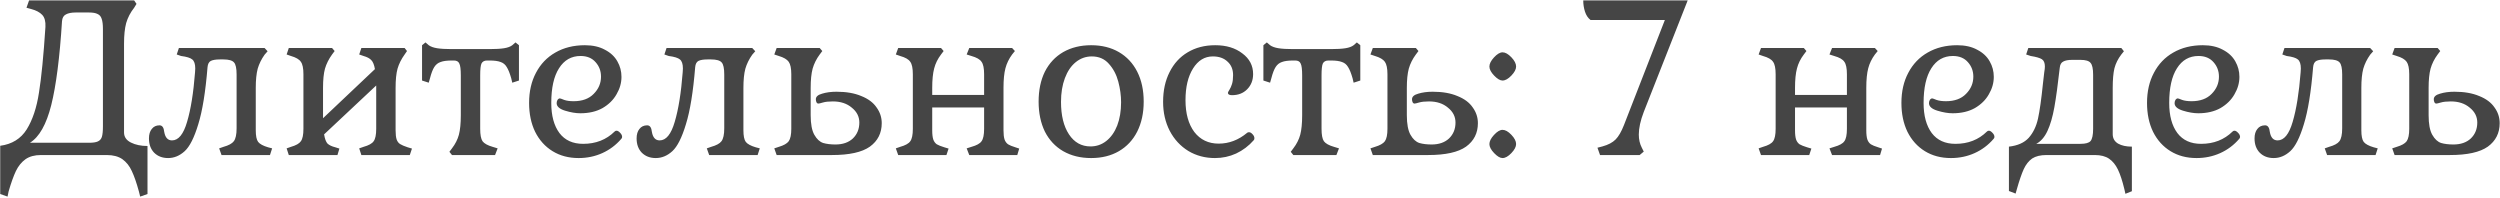<?xml version="1.0" encoding="UTF-8"?> <svg xmlns="http://www.w3.org/2000/svg" width="1161" height="92" viewBox="0 0 1161 92" fill="none"> <path d="M57.6 61.5C57.6 63.567 58.667 65.133 60.8 66.2C62.933 67.267 65.5 67.8 68.5 67.8V90.1L65.1 91.3L64.5 88.9C63.433 84.967 62.333 81.8 61.2 79.4C60.133 77.067 58.667 75.233 56.8 73.9C54.933 72.633 52.533 72 49.6 72H19C16.133 72 13.767 72.633 11.9 73.9C10.033 75.233 8.533 77.067 7.4 79.4C6.267 81.8 5.133 84.967 4 88.9L3.5 91.3L0.1 90.1V67.7C5.567 66.967 9.667 64.433 12.4 60.1C15.133 55.7 17.033 50 18.1 43C19.233 36 20.233 25.833 21.1 12.5C21.233 9.967 20.733 8.1 19.6 6.9C18.467 5.7 16.767 4.8 14.5 4.2L12.3 3.6L13.5 0.2H62.3L63.4 1.8L62.3 3.6C60.567 5.8 59.333 8.167 58.6 10.7C57.933 13.167 57.6 16.367 57.6 20.3V61.5ZM41.3 66.3C43.167 66.3 44.533 66.1 45.4 65.7C46.333 65.3 46.967 64.6 47.3 63.6C47.633 62.533 47.8 60.9 47.8 58.7V13.5C47.8 11.367 47.6 9.767 47.2 8.7C46.867 7.633 46.233 6.9 45.3 6.5C44.433 6.033 43.1 5.8 41.3 5.8H35.2C33.2 5.8 31.667 6.1 30.6 6.7C29.533 7.233 28.933 8.267 28.8 9.8C27.733 26.733 26.067 39.733 23.8 48.8C21.533 57.8 18.233 63.633 13.9 66.3H41.3ZM122.876 25.4C121.409 27.467 120.342 29.633 119.676 31.9C119.076 34.167 118.776 37.133 118.776 40.8V60.5C118.776 63.1 119.142 64.9 119.876 65.9C120.676 66.9 122.209 67.733 124.476 68.4L126.376 68.9L125.376 72H102.876L101.776 68.9L103.776 68.2C106.176 67.533 107.776 66.667 108.576 65.6C109.442 64.467 109.876 62.467 109.876 59.6V34.6C109.876 31.733 109.476 29.867 108.676 29C107.876 28.067 106.242 27.6 103.776 27.6H102.076C100.209 27.6 98.809 27.833 97.876 28.3C97.009 28.767 96.509 29.733 96.376 31.2C95.442 42.667 94.009 51.5 92.076 57.7C90.209 63.9 88.109 68.067 85.776 70.2C83.442 72.333 80.876 73.4 78.076 73.4C75.409 73.4 73.242 72.567 71.576 70.9C69.976 69.233 69.176 67.033 69.176 64.3C69.176 62.433 69.609 60.967 70.476 59.9C71.342 58.767 72.542 58.2 74.076 58.2C75.342 58.2 76.076 59.233 76.276 61.3C76.742 63.9 77.942 65.2 79.876 65.2C82.876 65.2 85.209 62.333 86.876 56.6C88.609 50.8 89.842 43.133 90.576 33.6L90.676 31.8C90.676 29.733 90.209 28.333 89.276 27.6C88.409 26.867 86.676 26.333 84.076 26L82.076 25.3L83.076 22.3H122.876L124.276 23.8L122.876 25.4ZM150.513 62.4C150.847 64.467 151.38 65.9 152.113 66.7C152.913 67.433 154.113 68 155.713 68.4L157.613 69L156.713 72H134.113L133.113 68.9L135.113 68.2C137.447 67.533 138.98 66.667 139.713 65.6C140.513 64.533 140.913 62.6 140.913 59.8V34.5C140.913 31.7 140.513 29.767 139.713 28.7C138.98 27.567 137.447 26.667 135.113 26L133.113 25.3L134.113 22.3H154.213L155.413 23.7L154.213 25.3C152.68 27.433 151.58 29.633 150.913 31.9C150.313 34.1 150.013 37.067 150.013 40.8V54.9L174.113 32.1C173.78 30.1 173.213 28.7 172.413 27.9C171.68 27.1 170.48 26.467 168.813 26L166.813 25.3L167.813 22.3H187.913L189.013 23.7L187.913 25.3C186.38 27.433 185.28 29.633 184.613 31.9C184.013 34.1 183.713 37.067 183.713 40.8V60.5C183.713 62.367 183.88 63.8 184.213 64.8C184.547 65.733 185.08 66.433 185.813 66.9C186.547 67.367 187.713 67.867 189.313 68.4L191.313 69L190.313 72H167.813L166.813 68.9L168.813 68.2C171.213 67.533 172.78 66.667 173.513 65.6C174.313 64.533 174.713 62.6 174.713 59.8V39.7L150.513 62.4ZM237.401 36.3C236.734 33.967 236.034 32.233 235.301 31.1C234.634 29.967 233.701 29.2 232.501 28.8C231.301 28.333 229.601 28.1 227.401 28.1H226.201C224.934 28.1 224.067 28.567 223.601 29.5C223.201 30.367 223.001 32.2 223.001 35V59.8C223.001 62.6 223.367 64.533 224.101 65.6C224.901 66.667 226.467 67.533 228.801 68.2L231.101 68.9L229.901 72H209.901L208.701 70.5L209.901 68.9C211.434 66.9 212.501 64.8 213.101 62.6C213.701 60.333 214.001 57.3 214.001 53.5V35C214.001 32.2 213.767 30.367 213.301 29.5C212.901 28.567 212.067 28.1 210.801 28.1H209.801C207.534 28.1 205.801 28.333 204.601 28.8C203.401 29.2 202.434 29.967 201.701 31.1C200.967 32.233 200.301 33.967 199.701 36.3L199.101 38.4L196.001 37.4V21L197.601 19.7L199.101 21C200.034 21.667 201.334 22.133 203.001 22.4C204.667 22.667 206.901 22.8 209.701 22.8H227.401C230.201 22.8 232.434 22.667 234.101 22.4C235.767 22.133 237.034 21.667 237.901 21L239.401 19.7L241.001 21V37.4L237.901 38.4L237.401 36.3ZM288.511 64.5C286.044 67.367 283.111 69.567 279.711 71.1C276.311 72.633 272.644 73.4 268.711 73.4C264.111 73.4 260.078 72.333 256.611 70.2C253.144 68.067 250.444 65.067 248.511 61.2C246.644 57.333 245.711 52.867 245.711 47.8C245.711 42.467 246.778 37.8 248.911 33.8C251.044 29.733 254.044 26.6 257.911 24.4C261.844 22.133 266.411 21 271.611 21C275.278 21 278.378 21.7 280.911 23.1C283.511 24.433 285.444 26.233 286.711 28.5C287.978 30.7 288.611 33.1 288.611 35.7C288.611 38.5 287.844 41.2 286.311 43.8C284.844 46.4 282.678 48.533 279.811 50.2C276.944 51.8 273.511 52.6 269.511 52.6C267.378 52.6 265.011 52.2 262.411 51.4C259.811 50.6 258.511 49.433 258.511 47.9C258.511 47.367 258.644 46.867 258.911 46.4C259.244 45.933 259.611 45.7 260.011 45.7C260.211 45.7 260.878 45.933 262.011 46.4C263.144 46.8 264.611 47 266.411 47C270.411 47 273.511 45.867 275.711 43.6C277.978 41.333 279.111 38.667 279.111 35.6C279.111 33 278.278 30.767 276.611 28.9C274.944 26.967 272.611 26 269.611 26C265.344 26 262.011 27.9 259.611 31.7C257.211 35.433 256.011 40.8 256.011 47.8C256.011 53.733 257.278 58.4 259.811 61.8C262.344 65.133 266.011 66.8 270.811 66.8C276.678 66.8 281.544 64.9 285.411 61.1C285.678 60.833 285.978 60.7 286.311 60.7C286.844 60.7 287.411 61.033 288.011 61.7C288.611 62.3 288.911 62.933 288.911 63.6C288.911 63.933 288.778 64.233 288.511 64.5ZM349.341 25.4C347.874 27.467 346.807 29.633 346.141 31.9C345.541 34.167 345.241 37.133 345.241 40.8V60.5C345.241 63.1 345.607 64.9 346.341 65.9C347.141 66.9 348.674 67.733 350.941 68.4L352.841 68.9L351.841 72H329.341L328.241 68.9L330.241 68.2C332.641 67.533 334.241 66.667 335.041 65.6C335.907 64.467 336.341 62.467 336.341 59.6V34.6C336.341 31.733 335.941 29.867 335.141 29C334.341 28.067 332.707 27.6 330.241 27.6H328.541C326.674 27.6 325.274 27.833 324.341 28.3C323.474 28.767 322.974 29.733 322.841 31.2C321.907 42.667 320.474 51.5 318.541 57.7C316.674 63.9 314.574 68.067 312.241 70.2C309.907 72.333 307.341 73.4 304.541 73.4C301.874 73.4 299.707 72.567 298.041 70.9C296.441 69.233 295.641 67.033 295.641 64.3C295.641 62.433 296.074 60.967 296.941 59.9C297.807 58.767 299.007 58.2 300.541 58.2C301.807 58.2 302.541 59.233 302.741 61.3C303.207 63.9 304.407 65.2 306.341 65.2C309.341 65.2 311.674 62.333 313.341 56.6C315.074 50.8 316.307 43.133 317.041 33.6L317.141 31.8C317.141 29.733 316.674 28.333 315.741 27.6C314.874 26.867 313.141 26.333 310.541 26L308.541 25.3L309.541 22.3H349.341L350.741 23.8L349.341 25.4ZM376.478 53.5C376.478 57.567 377.045 60.6 378.178 62.6C379.311 64.6 380.678 65.867 382.278 66.4C383.878 66.867 385.778 67.1 387.978 67.1C391.378 67.1 394.078 66.167 396.078 64.3C398.078 62.367 399.078 59.9 399.078 56.9C399.078 54.167 397.911 51.867 395.578 50C393.311 48.067 390.378 47.1 386.778 47.1C384.845 47.1 383.311 47.267 382.178 47.6C381.045 47.933 380.345 48.1 380.078 48.1C379.678 48.1 379.378 47.9 379.178 47.5C378.978 47.1 378.878 46.633 378.878 46.1C378.878 44.9 379.845 44.033 381.778 43.5C383.711 42.9 385.945 42.6 388.478 42.6C393.011 42.6 396.845 43.267 399.978 44.6C403.178 45.867 405.545 47.633 407.078 49.9C408.678 52.1 409.478 54.533 409.478 57.2C409.478 61.8 407.645 65.433 403.978 68.1C400.311 70.7 394.445 72 386.378 72H360.678L359.578 68.9L361.678 68.2C363.945 67.533 365.478 66.667 366.278 65.6C367.078 64.467 367.478 62.533 367.478 59.8V34.5C367.478 31.767 367.078 29.833 366.278 28.7C365.478 27.567 363.945 26.667 361.678 26L359.578 25.3L360.678 22.3H380.678L381.878 23.7L380.678 25.3C379.145 27.367 378.045 29.567 377.378 31.9C376.778 34.167 376.478 37.133 376.478 40.8V53.5ZM448.923 68.9L451.123 68.2C453.523 67.533 455.09 66.667 455.823 65.6C456.623 64.533 457.023 62.6 457.023 59.8V49.9H432.923V60.5C432.923 62.367 433.09 63.8 433.423 64.8C433.757 65.733 434.29 66.467 435.023 67C435.823 67.467 436.99 67.933 438.523 68.4L440.523 69L439.523 72H417.123L416.023 68.9L418.023 68.2C420.423 67.533 421.99 66.667 422.723 65.6C423.523 64.533 423.923 62.6 423.923 59.8V34.5C423.923 31.7 423.523 29.767 422.723 28.7C421.99 27.567 420.423 26.667 418.023 26L416.023 25.3L417.123 22.3H437.023L438.223 23.7L437.023 25.3C435.49 27.3 434.423 29.467 433.823 31.8C433.223 34.067 432.923 37.067 432.923 40.8V44.1H457.023V34.5C457.023 31.7 456.623 29.767 455.823 28.7C455.09 27.567 453.523 26.667 451.123 26L448.923 25.3L450.123 22.3H470.023L471.323 23.7L470.023 25.3C468.557 27.3 467.523 29.433 466.923 31.7C466.323 33.967 466.023 37 466.023 40.8V60.5C466.023 62.367 466.19 63.8 466.523 64.8C466.857 65.733 467.39 66.467 468.123 67C468.857 67.467 469.99 67.933 471.523 68.4L473.323 69L472.423 72H450.123L448.923 68.9ZM482.332 47.2C482.332 41.867 483.299 37.233 485.232 33.3C487.232 29.367 490.065 26.333 493.732 24.2C497.465 22.067 501.799 21 506.732 21C511.665 21 515.965 22.067 519.632 24.2C523.299 26.333 526.132 29.367 528.132 33.3C530.132 37.233 531.132 41.867 531.132 47.2C531.132 52.467 530.132 57.1 528.132 61.1C526.132 65.033 523.299 68.067 519.632 70.2C515.965 72.333 511.665 73.4 506.732 73.4C501.799 73.4 497.465 72.333 493.732 70.2C490.065 68.067 487.232 65.033 485.232 61.1C483.299 57.1 482.332 52.467 482.332 47.2ZM520.632 47.5C520.632 44.367 520.199 41.167 519.332 37.9C518.465 34.633 516.999 31.867 514.932 29.6C512.932 27.333 510.299 26.2 507.032 26.2C504.232 26.2 501.732 27.1 499.532 28.9C497.399 30.633 495.732 33.1 494.532 36.3C493.332 39.5 492.732 43.167 492.732 47.3C492.732 53.633 493.965 58.667 496.432 62.4C498.899 66.133 502.232 68 506.432 68C509.165 68 511.599 67.167 513.732 65.5C515.932 63.767 517.632 61.367 518.832 58.3C520.032 55.167 520.632 51.567 520.632 47.5ZM579.145 61.7C579.345 61.5 579.645 61.4 580.045 61.4C580.578 61.4 581.111 61.7 581.645 62.3C582.245 62.9 582.545 63.533 582.545 64.2C582.545 64.6 582.445 64.9 582.245 65.1C579.911 67.767 577.178 69.833 574.045 71.3C570.978 72.7 567.711 73.4 564.245 73.4C559.645 73.4 555.511 72.3 551.845 70.1C548.178 67.833 545.311 64.733 543.245 60.8C541.178 56.8 540.145 52.3 540.145 47.3C540.145 42.033 541.145 37.433 543.145 33.5C545.145 29.5 547.945 26.433 551.545 24.3C555.211 22.1 559.478 21 564.345 21C569.478 21 573.678 22.267 576.945 24.8C580.278 27.267 581.945 30.467 581.945 34.4C581.945 37.267 581.011 39.633 579.145 41.5C577.345 43.3 575.011 44.2 572.145 44.2C570.878 44.2 570.245 43.833 570.245 43.1C570.245 42.9 570.478 42.433 570.945 41.7C571.411 40.967 571.811 40.067 572.145 39C572.478 37.933 572.645 36.567 572.645 34.9C572.645 32.233 571.778 30.133 570.045 28.6C568.378 27 566.111 26.2 563.245 26.2C559.445 26.2 556.378 28.067 554.045 31.8C551.711 35.533 550.545 40.433 550.545 46.5C550.545 52.7 551.911 57.633 554.645 61.3C557.445 64.9 561.211 66.7 565.945 66.7C570.745 66.7 575.145 65.033 579.145 61.7ZM628.123 36.3C627.457 33.967 626.757 32.233 626.023 31.1C625.357 29.967 624.423 29.2 623.223 28.8C622.023 28.333 620.323 28.1 618.123 28.1H616.923C615.657 28.1 614.79 28.567 614.323 29.5C613.923 30.367 613.723 32.2 613.723 35V59.8C613.723 62.6 614.09 64.533 614.823 65.6C615.623 66.667 617.19 67.533 619.523 68.2L621.823 68.9L620.623 72H600.623L599.423 70.5L600.623 68.9C602.157 66.9 603.223 64.8 603.823 62.6C604.423 60.333 604.723 57.3 604.723 53.5V35C604.723 32.2 604.49 30.367 604.023 29.5C603.623 28.567 602.79 28.1 601.523 28.1H600.523C598.257 28.1 596.523 28.333 595.323 28.8C594.123 29.2 593.157 29.967 592.423 31.1C591.69 32.233 591.023 33.967 590.423 36.3L589.823 38.4L586.723 37.4V21L588.323 19.7L589.823 21C590.757 21.667 592.057 22.133 593.723 22.4C595.39 22.667 597.623 22.8 600.423 22.8H618.123C620.923 22.8 623.157 22.667 624.823 22.4C626.49 22.133 627.757 21.667 628.623 21L630.123 19.7L631.723 21V37.4L628.623 38.4L628.123 36.3ZM653.334 53.5C653.334 57.567 653.9 60.6 655.034 62.6C656.167 64.6 657.534 65.867 659.134 66.4C660.734 66.867 662.634 67.1 664.834 67.1C668.234 67.1 670.934 66.167 672.934 64.3C674.934 62.367 675.934 59.9 675.934 56.9C675.934 54.167 674.767 51.867 672.434 50C670.167 48.067 667.234 47.1 663.634 47.1C661.7 47.1 660.167 47.267 659.034 47.6C657.9 47.933 657.2 48.1 656.934 48.1C656.534 48.1 656.234 47.9 656.034 47.5C655.834 47.1 655.734 46.633 655.734 46.1C655.734 44.9 656.7 44.033 658.634 43.5C660.567 42.9 662.8 42.6 665.334 42.6C669.867 42.6 673.7 43.267 676.834 44.6C680.034 45.867 682.4 47.633 683.934 49.9C685.534 52.1 686.334 54.533 686.334 57.2C686.334 61.8 684.5 65.433 680.834 68.1C677.167 70.7 671.3 72 663.234 72H637.534L636.434 68.9L638.534 68.2C640.8 67.533 642.334 66.667 643.134 65.6C643.934 64.467 644.334 62.533 644.334 59.8V34.5C644.334 31.767 643.934 29.833 643.134 28.7C642.334 27.567 640.8 26.667 638.534 26L636.434 25.3L637.534 22.3H657.534L658.734 23.7L657.534 25.3C656 27.367 654.9 29.567 654.234 31.9C653.634 34.167 653.334 37.133 653.334 40.8V53.5ZM691.679 66.9C691.679 65.633 692.379 64.233 693.779 62.7C695.246 61.1 696.579 60.3 697.779 60.3C699.046 60.3 700.412 61.067 701.879 62.6C703.346 64.133 704.079 65.567 704.079 66.9C704.079 68.167 703.346 69.567 701.879 71.1C700.412 72.633 699.046 73.4 697.779 73.4C696.646 73.4 695.346 72.633 693.879 71.1C692.412 69.567 691.679 68.167 691.679 66.9ZM691.679 30.9C691.679 29.633 692.379 28.233 693.779 26.7C695.246 25.1 696.579 24.3 697.779 24.3C699.046 24.3 700.412 25.067 701.879 26.6C703.346 28.133 704.079 29.567 704.079 30.9C704.079 32.167 703.346 33.567 701.879 35.1C700.412 36.633 699.046 37.4 697.779 37.4C696.646 37.4 695.346 36.633 693.879 35.1C692.412 33.567 691.679 32.167 691.679 30.9ZM763.359 52C761.825 56 761.059 59.5 761.059 62.5C761.059 64.767 761.525 66.8 762.459 68.6L763.359 70.4L761.459 72H743.059L741.859 68.6L744.159 68C746.825 67.267 748.859 66.2 750.259 64.8C751.659 63.4 752.959 61.167 754.159 58.1L773.159 9.3H738.659C737.459 8.367 736.592 7.067 736.059 5.4C735.525 3.733 735.259 2 735.259 0.2H783.759L763.359 52ZM849.607 68.9L851.807 68.2C854.207 67.533 855.774 66.667 856.507 65.6C857.307 64.533 857.707 62.6 857.707 59.8V49.9H833.607V60.5C833.607 62.367 833.774 63.8 834.107 64.8C834.44 65.733 834.974 66.467 835.707 67C836.507 67.467 837.674 67.933 839.207 68.4L841.207 69L840.207 72H817.807L816.707 68.9L818.707 68.2C821.107 67.533 822.674 66.667 823.407 65.6C824.207 64.533 824.607 62.6 824.607 59.8V34.5C824.607 31.7 824.207 29.767 823.407 28.7C822.674 27.567 821.107 26.667 818.707 26L816.707 25.3L817.807 22.3H837.707L838.907 23.7L837.707 25.3C836.174 27.3 835.107 29.467 834.507 31.8C833.907 34.067 833.607 37.067 833.607 40.8V44.1H857.707V34.5C857.707 31.7 857.307 29.767 856.507 28.7C855.774 27.567 854.207 26.667 851.807 26L849.607 25.3L850.807 22.3H870.707L872.007 23.7L870.707 25.3C869.24 27.3 868.207 29.433 867.607 31.7C867.007 33.967 866.707 37 866.707 40.8V60.5C866.707 62.367 866.874 63.8 867.207 64.8C867.54 65.733 868.074 66.467 868.807 67C869.54 67.467 870.674 67.933 872.207 68.4L874.007 69L873.107 72H850.807L849.607 68.9ZM925.816 64.5C923.349 67.367 920.416 69.567 917.016 71.1C913.616 72.633 909.949 73.4 906.016 73.4C901.416 73.4 897.382 72.333 893.916 70.2C890.449 68.067 887.749 65.067 885.816 61.2C883.949 57.333 883.016 52.867 883.016 47.8C883.016 42.467 884.082 37.8 886.216 33.8C888.349 29.733 891.349 26.6 895.216 24.4C899.149 22.133 903.716 21 908.916 21C912.582 21 915.682 21.7 918.216 23.1C920.816 24.433 922.749 26.233 924.016 28.5C925.282 30.7 925.916 33.1 925.916 35.7C925.916 38.5 925.149 41.2 923.616 43.8C922.149 46.4 919.982 48.533 917.116 50.2C914.249 51.8 910.816 52.6 906.816 52.6C904.682 52.6 902.316 52.2 899.716 51.4C897.116 50.6 895.816 49.433 895.816 47.9C895.816 47.367 895.949 46.867 896.216 46.4C896.549 45.933 896.916 45.7 897.316 45.7C897.516 45.7 898.182 45.933 899.316 46.4C900.449 46.8 901.916 47 903.716 47C907.716 47 910.816 45.867 913.016 43.6C915.282 41.333 916.416 38.667 916.416 35.6C916.416 33 915.582 30.767 913.916 28.9C912.249 26.967 909.916 26 906.916 26C902.649 26 899.316 27.9 896.916 31.7C894.516 35.433 893.316 40.8 893.316 47.8C893.316 53.733 894.582 58.4 897.116 61.8C899.649 65.133 903.316 66.8 908.116 66.8C913.982 66.8 918.849 64.9 922.716 61.1C922.982 60.833 923.282 60.7 923.616 60.7C924.149 60.7 924.716 61.033 925.316 61.7C925.916 62.3 926.216 62.933 926.216 63.6C926.216 63.933 926.082 64.233 925.816 64.5ZM981.145 62.3C981.145 64.233 981.979 65.7 983.645 66.7C985.312 67.633 987.445 68.1 990.045 68.1V88.8L987.045 90L986.545 87.8C985.612 83.933 984.612 80.9 983.545 78.7C982.479 76.5 981.112 74.833 979.445 73.7C977.779 72.567 975.579 72 972.845 72H950.345C947.612 72 945.412 72.533 943.745 73.6C942.145 74.733 940.845 76.367 939.845 78.5C938.845 80.7 937.779 83.8 936.645 87.8L936.045 89.9L932.945 88.7V68.1C937.012 67.633 940.079 66.267 942.145 64C944.212 61.667 945.645 58.7 946.445 55.1C947.245 51.433 948.012 46 948.745 38.8L949.345 33.6C949.545 32.467 949.645 31.567 949.645 30.9C949.645 29.233 949.179 28.1 948.245 27.5C947.312 26.9 945.579 26.4 943.045 26L940.945 25.3L941.945 22.3H985.145L986.345 23.8L985.145 25.3C983.612 27.3 982.545 29.433 981.945 31.7C981.412 33.967 981.145 37 981.145 40.8V62.3ZM966.145 66.8C968.545 66.8 970.112 66.367 970.845 65.5C971.645 64.567 972.045 62.667 972.045 59.8V34.7C972.045 31.9 971.645 30.067 970.845 29.2C970.112 28.267 968.545 27.8 966.145 27.8H962.345C960.479 27.8 959.079 28.067 958.145 28.6C957.212 29.067 956.679 30.033 956.545 31.5C955.679 39.233 954.845 45.333 954.045 49.8C953.245 54.267 952.179 57.933 950.845 60.8C949.512 63.667 947.779 65.667 945.645 66.8H966.145ZM1039.88 64.5C1037.41 67.367 1034.48 69.567 1031.08 71.1C1027.68 72.633 1024.01 73.4 1020.08 73.4C1015.48 73.4 1011.44 72.333 1007.98 70.2C1004.51 68.067 1001.81 65.067 999.878 61.2C998.011 57.333 997.078 52.867 997.078 47.8C997.078 42.467 998.145 37.8 1000.28 33.8C1002.41 29.733 1005.41 26.6 1009.28 24.4C1013.21 22.133 1017.78 21 1022.98 21C1026.64 21 1029.74 21.7 1032.28 23.1C1034.88 24.433 1036.81 26.233 1038.08 28.5C1039.34 30.7 1039.98 33.1 1039.98 35.7C1039.98 38.5 1039.21 41.2 1037.68 43.8C1036.21 46.4 1034.04 48.533 1031.18 50.2C1028.31 51.8 1024.88 52.6 1020.88 52.6C1018.74 52.6 1016.38 52.2 1013.78 51.4C1011.18 50.6 1009.88 49.433 1009.88 47.9C1009.88 47.367 1010.01 46.867 1010.28 46.4C1010.61 45.933 1010.98 45.7 1011.38 45.7C1011.58 45.7 1012.24 45.933 1013.38 46.4C1014.51 46.8 1015.98 47 1017.78 47C1021.78 47 1024.88 45.867 1027.08 43.6C1029.34 41.333 1030.48 38.667 1030.48 35.6C1030.48 33 1029.64 30.767 1027.98 28.9C1026.31 26.967 1023.98 26 1020.98 26C1016.71 26 1013.38 27.9 1010.98 31.7C1008.58 35.433 1007.38 40.8 1007.38 47.8C1007.38 53.733 1008.64 58.4 1011.18 61.8C1013.71 65.133 1017.38 66.8 1022.18 66.8C1028.04 66.8 1032.91 64.9 1036.78 61.1C1037.04 60.833 1037.34 60.7 1037.68 60.7C1038.21 60.7 1038.78 61.033 1039.38 61.7C1039.98 62.3 1040.28 62.933 1040.28 63.6C1040.28 63.933 1040.14 64.233 1039.88 64.5ZM1100.71 25.4C1099.24 27.467 1098.17 29.633 1097.51 31.9C1096.91 34.167 1096.61 37.133 1096.61 40.8V60.5C1096.61 63.1 1096.97 64.9 1097.71 65.9C1098.51 66.9 1100.04 67.733 1102.31 68.4L1104.21 68.9L1103.21 72H1080.71L1079.61 68.9L1081.61 68.2C1084.01 67.533 1085.61 66.667 1086.41 65.6C1087.27 64.467 1087.71 62.467 1087.71 59.6V34.6C1087.71 31.733 1087.31 29.867 1086.51 29C1085.71 28.067 1084.07 27.6 1081.61 27.6H1079.91C1078.04 27.6 1076.64 27.833 1075.71 28.3C1074.84 28.767 1074.34 29.733 1074.21 31.2C1073.27 42.667 1071.84 51.5 1069.91 57.7C1068.04 63.9 1065.94 68.067 1063.61 70.2C1061.27 72.333 1058.71 73.4 1055.91 73.4C1053.24 73.4 1051.07 72.567 1049.41 70.9C1047.81 69.233 1047.01 67.033 1047.01 64.3C1047.01 62.433 1047.44 60.967 1048.31 59.9C1049.17 58.767 1050.37 58.2 1051.91 58.2C1053.17 58.2 1053.91 59.233 1054.11 61.3C1054.57 63.9 1055.77 65.2 1057.71 65.2C1060.71 65.2 1063.04 62.333 1064.71 56.6C1066.44 50.8 1067.67 43.133 1068.41 33.6L1068.51 31.8C1068.51 29.733 1068.04 28.333 1067.11 27.6C1066.24 26.867 1064.51 26.333 1061.91 26L1059.91 25.3L1060.91 22.3H1100.71L1102.11 23.8L1100.71 25.4ZM1127.85 53.5C1127.85 57.567 1128.41 60.6 1129.55 62.6C1130.68 64.6 1132.05 65.867 1133.65 66.4C1135.25 66.867 1137.15 67.1 1139.35 67.1C1142.75 67.1 1145.45 66.167 1147.45 64.3C1149.45 62.367 1150.45 59.9 1150.45 56.9C1150.45 54.167 1149.28 51.867 1146.95 50C1144.68 48.067 1141.75 47.1 1138.15 47.1C1136.21 47.1 1134.68 47.267 1133.55 47.6C1132.41 47.933 1131.71 48.1 1131.45 48.1C1131.05 48.1 1130.75 47.9 1130.55 47.5C1130.35 47.1 1130.25 46.633 1130.25 46.1C1130.25 44.9 1131.21 44.033 1133.15 43.5C1135.08 42.9 1137.31 42.6 1139.85 42.6C1144.38 42.6 1148.21 43.267 1151.35 44.6C1154.55 45.867 1156.91 47.633 1158.45 49.9C1160.05 52.1 1160.85 54.533 1160.85 57.2C1160.85 61.8 1159.01 65.433 1155.35 68.1C1151.68 70.7 1145.81 72 1137.75 72H1112.05L1110.95 68.9L1113.05 68.2C1115.31 67.533 1116.85 66.667 1117.65 65.6C1118.45 64.467 1118.85 62.533 1118.85 59.8V34.5C1118.85 31.767 1118.45 29.833 1117.65 28.7C1116.85 27.567 1115.31 26.667 1113.05 26L1110.95 25.3L1112.05 22.3H1132.05L1133.25 23.7L1132.05 25.3C1130.51 27.367 1129.41 29.567 1128.75 31.9C1128.15 34.167 1127.85 37.133 1127.85 40.8V53.5Z" fill="#454545"></path> </svg> 